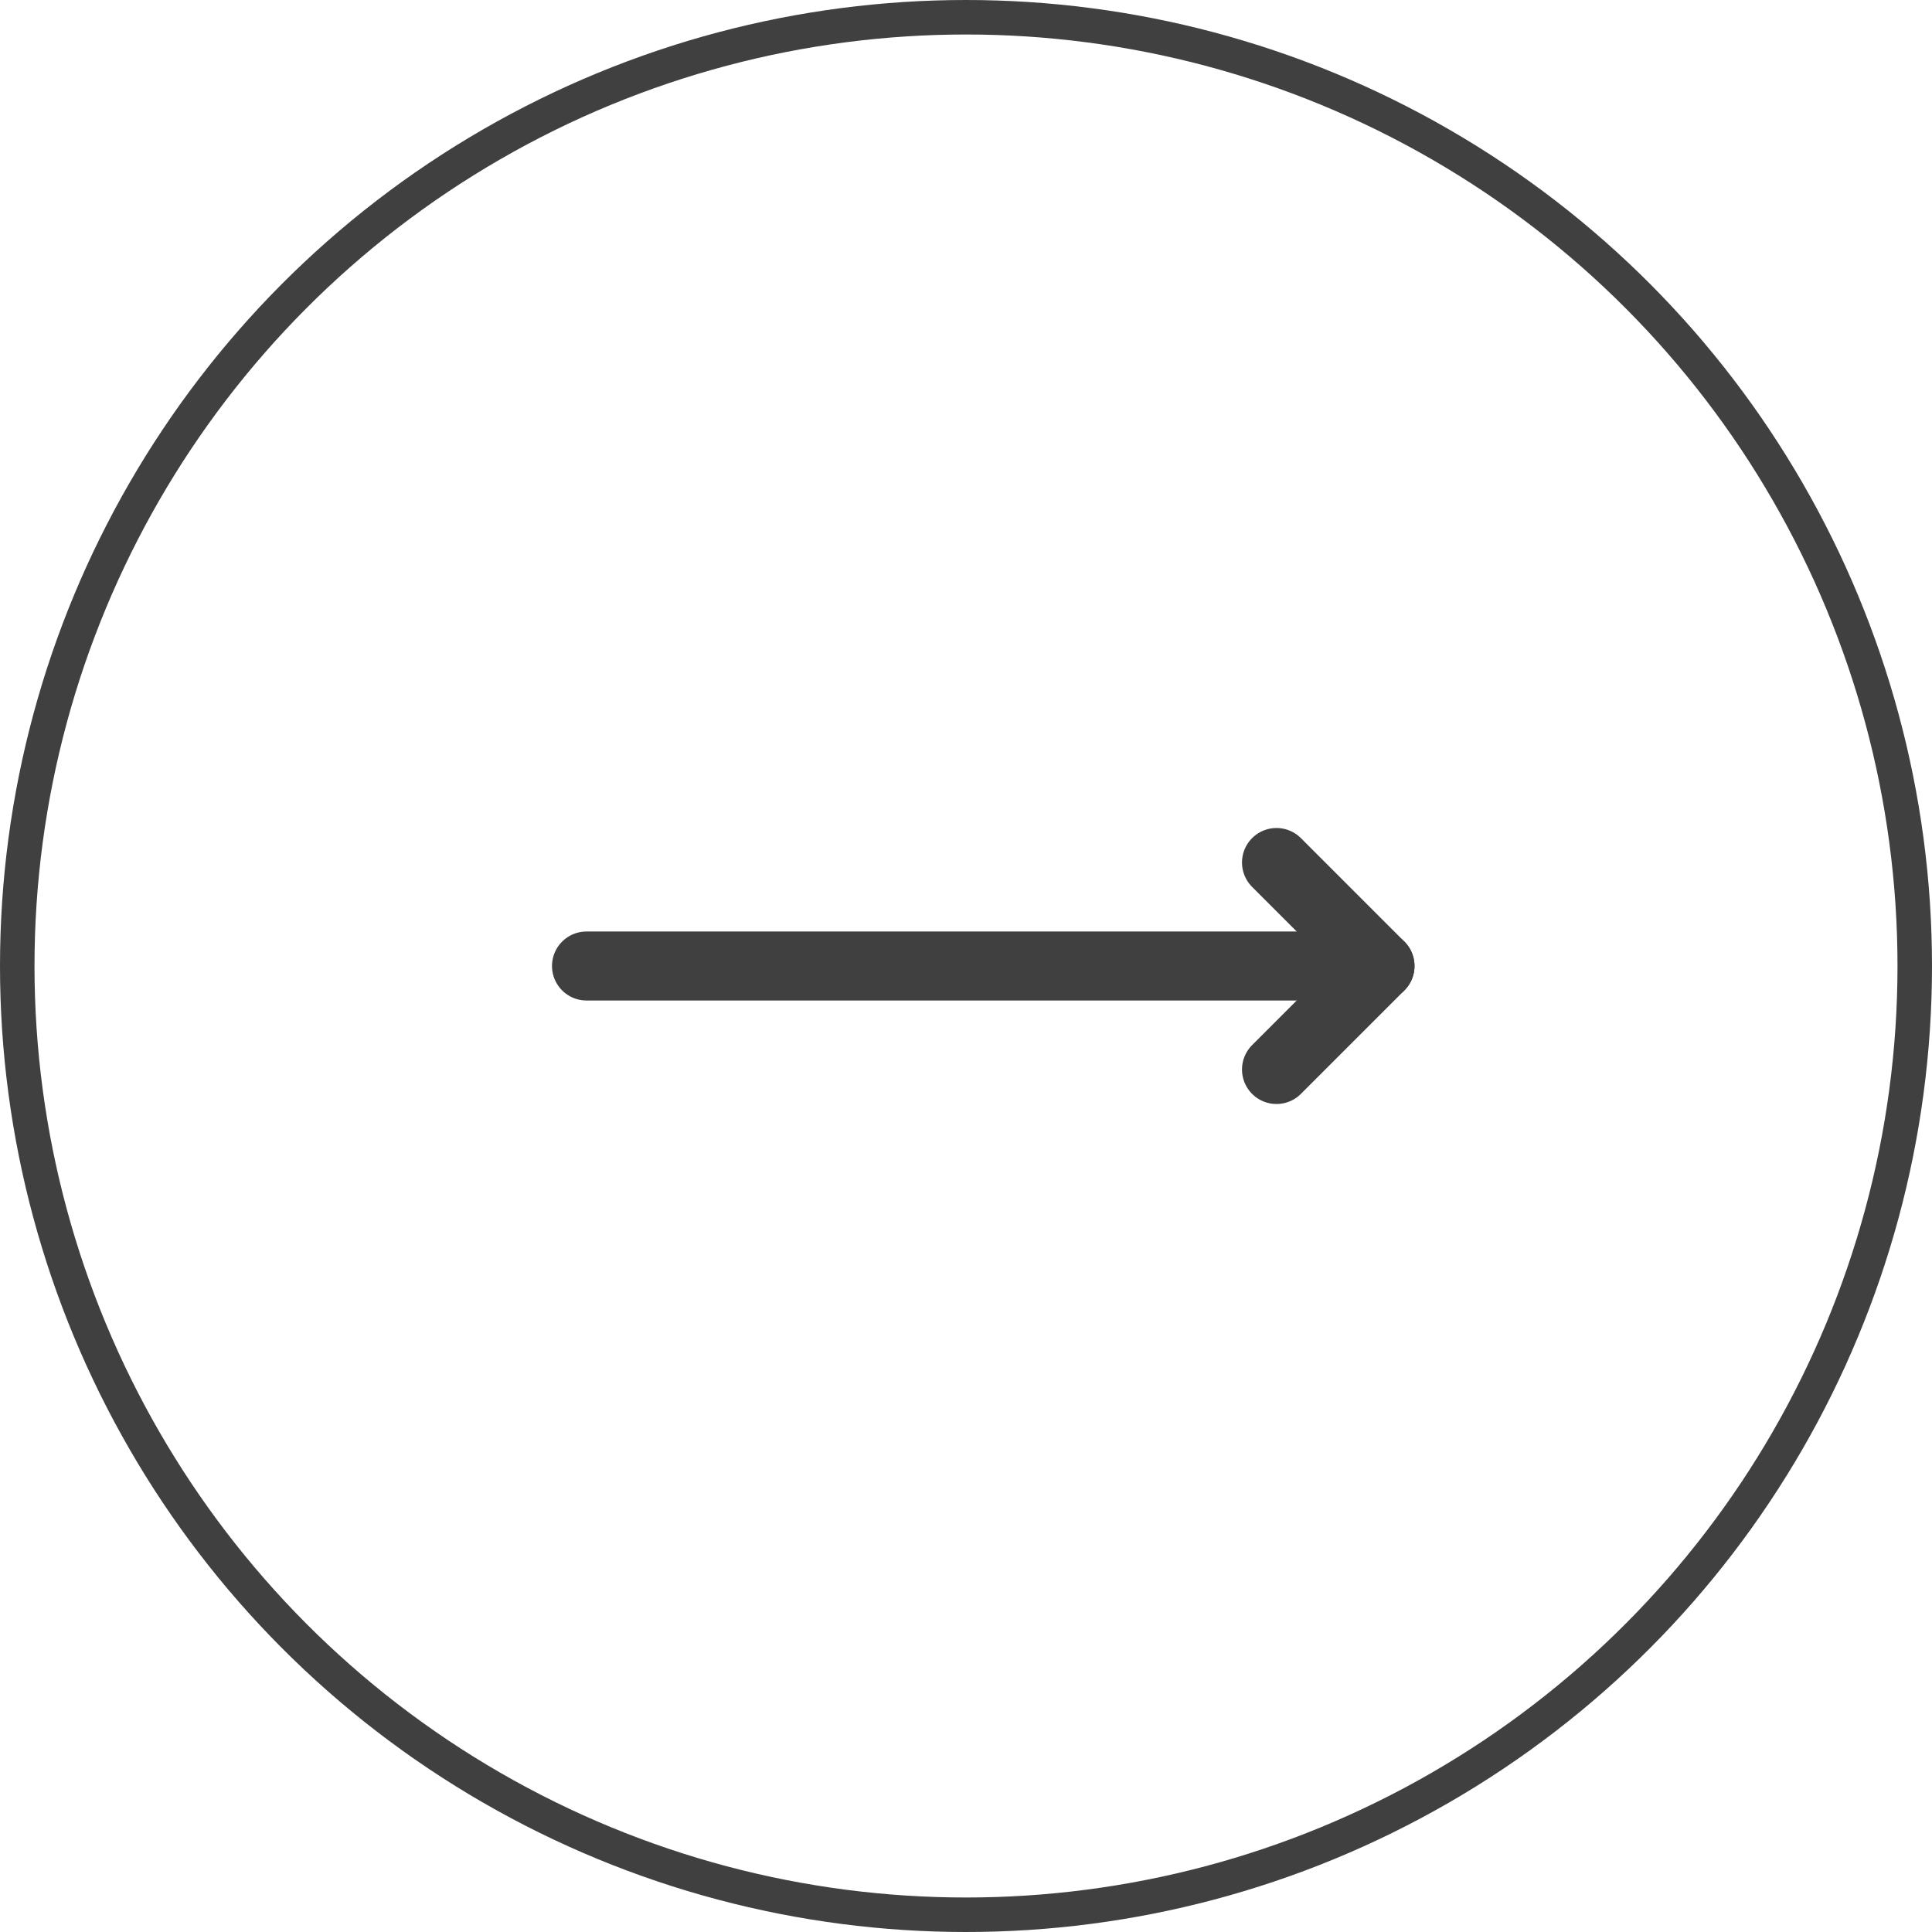 <svg width="56" height="56" viewBox="0 0 56 56" fill="none" xmlns="http://www.w3.org/2000/svg">
<circle cx="28" cy="28" r="27.5" transform="rotate(-180 28 28)" stroke="#404041"/>
<path d="M37 25L40 28L37 31" stroke="#404041" stroke-width="2" stroke-linecap="round" stroke-linejoin="round"/>
<path d="M17 28L40 28" stroke="#404041" stroke-width="2" stroke-linecap="round" stroke-linejoin="round"/>
</svg>
